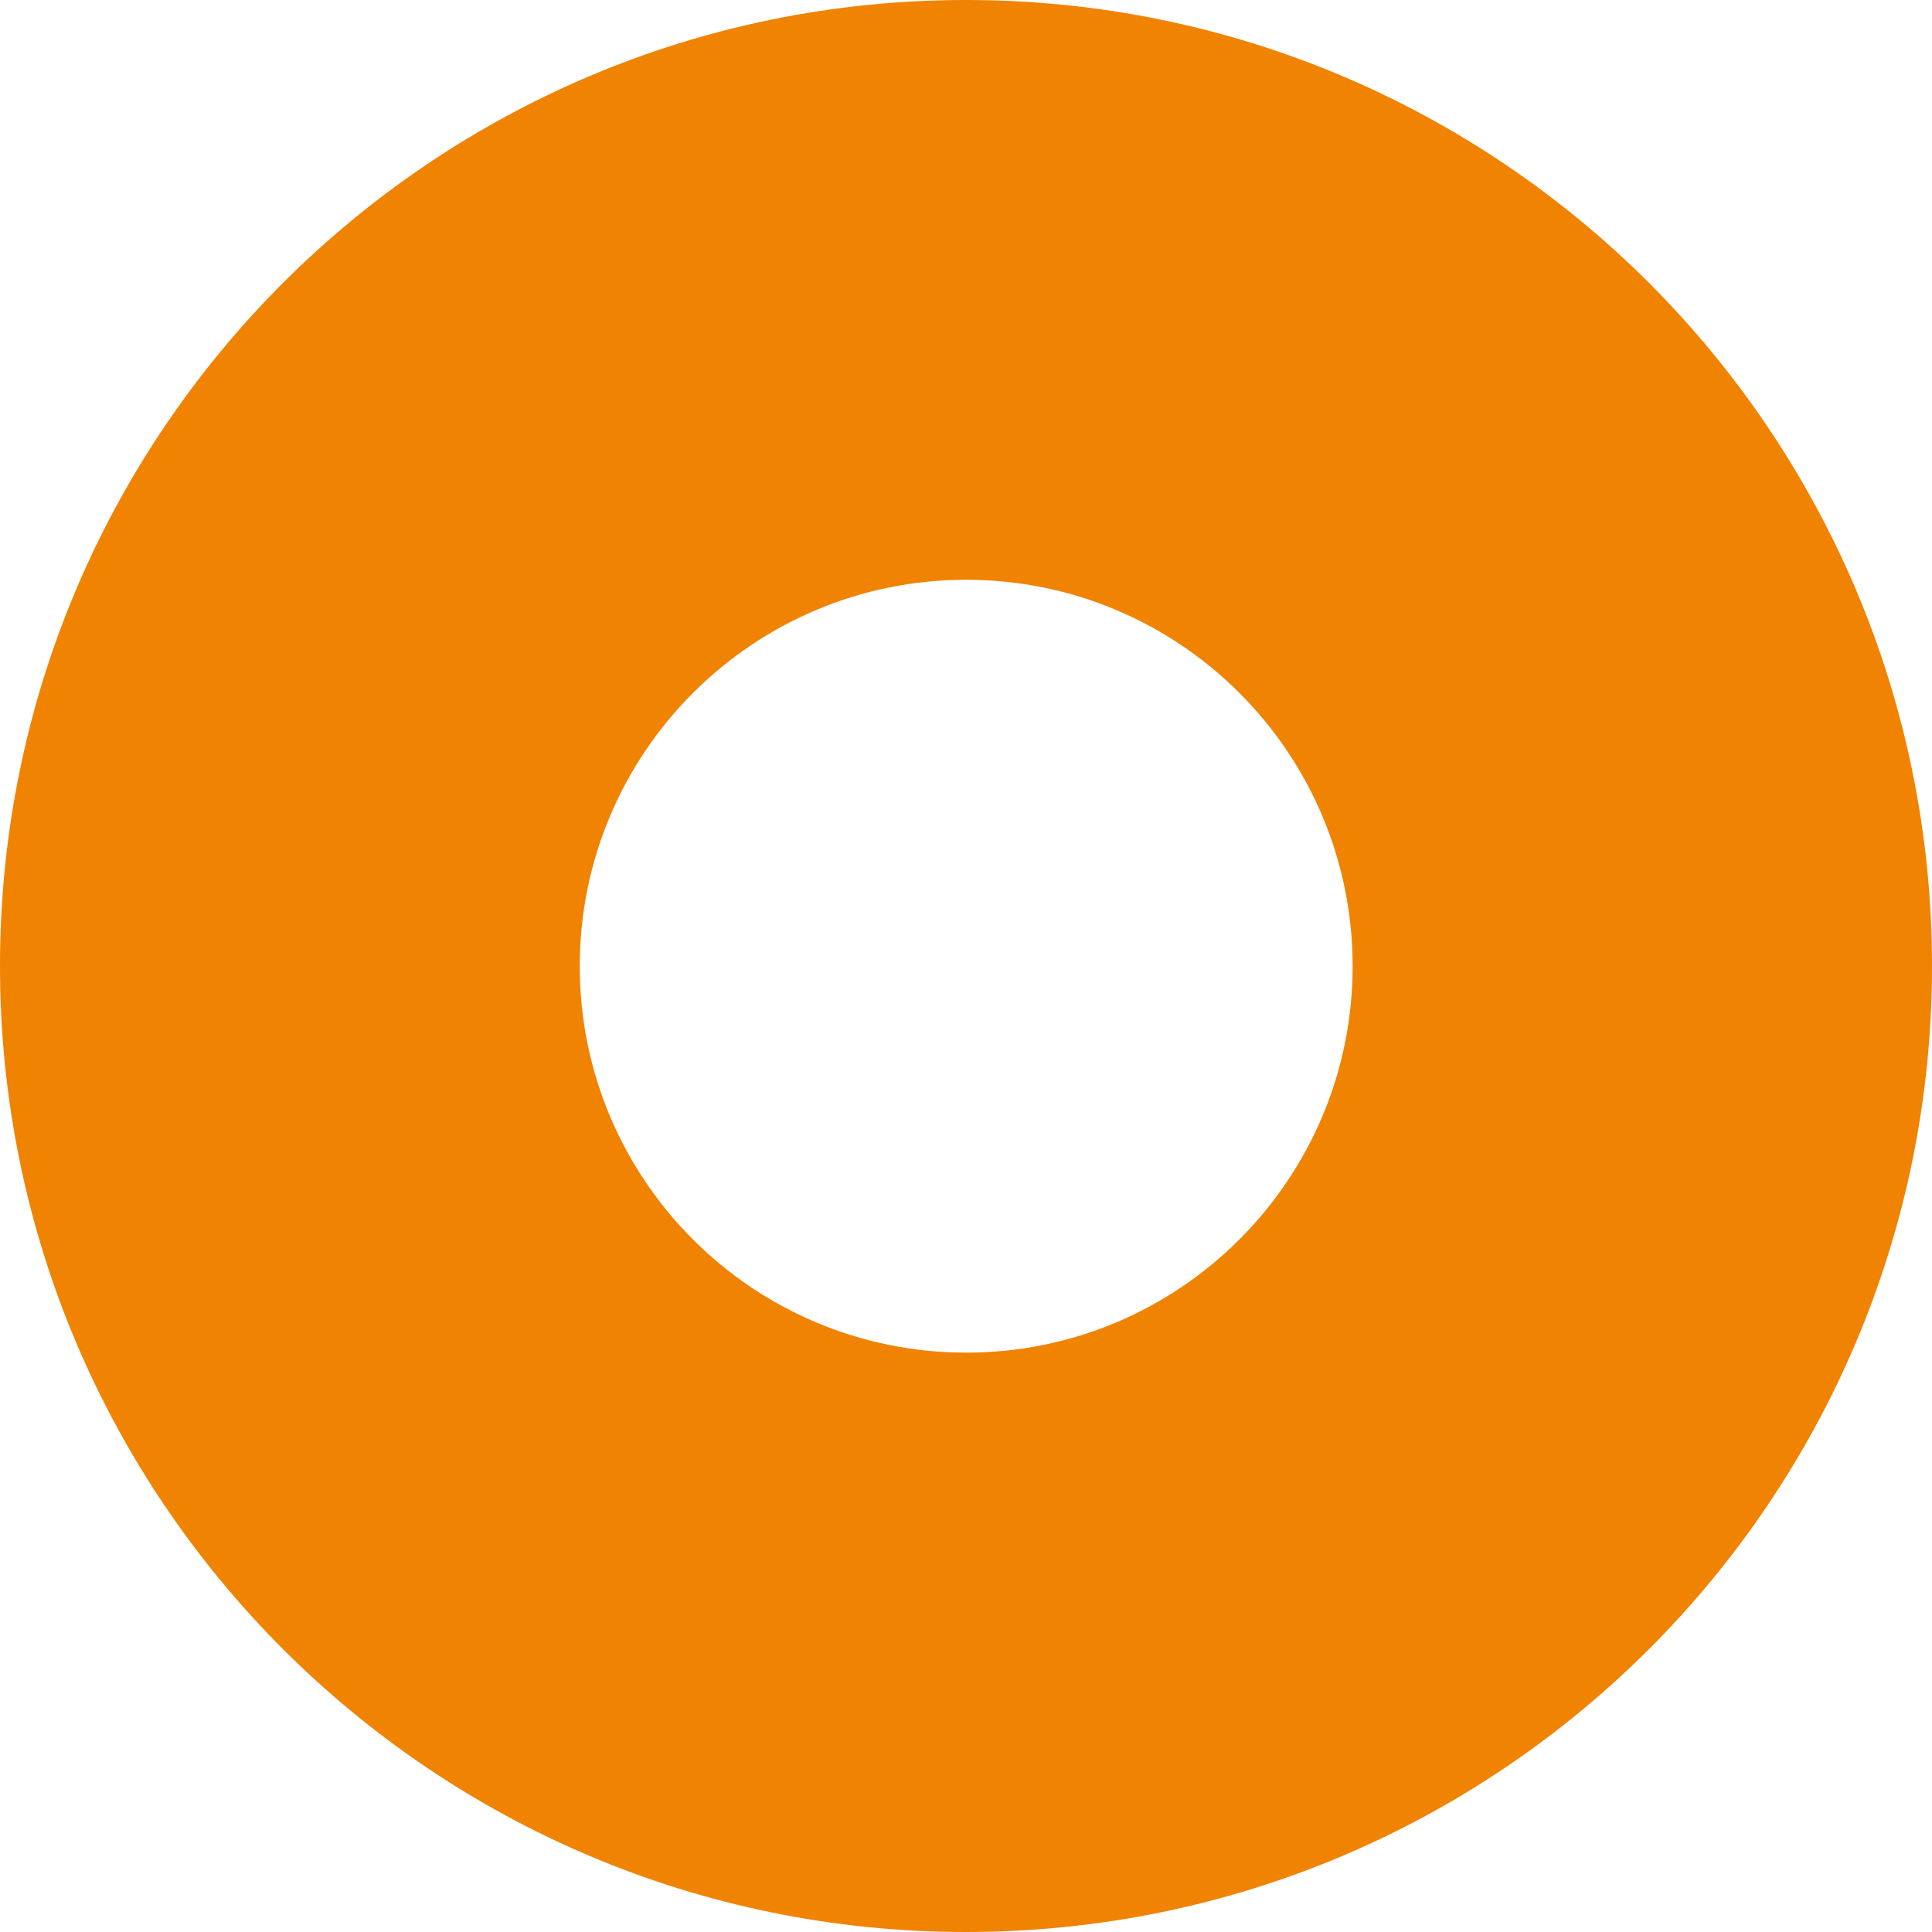 <svg width="24" height="24" viewBox="0 0 24 24" fill="none" xmlns="http://www.w3.org/2000/svg">
<path d="M12 0C18.627 0 24 5.373 24 12C24 18.628 18.627 24 12 24C5.373 24 0 18.628 0 12C0 5.373 5.373 0 12 0ZM12.003 7.202C9.352 7.202 7.202 9.352 7.202 12.003C7.202 14.654 9.352 16.803 12.003 16.803C14.653 16.803 16.802 14.654 16.803 12.003C16.803 9.352 14.654 7.203 12.003 7.202Z" fill="#F08301"/>
</svg>

